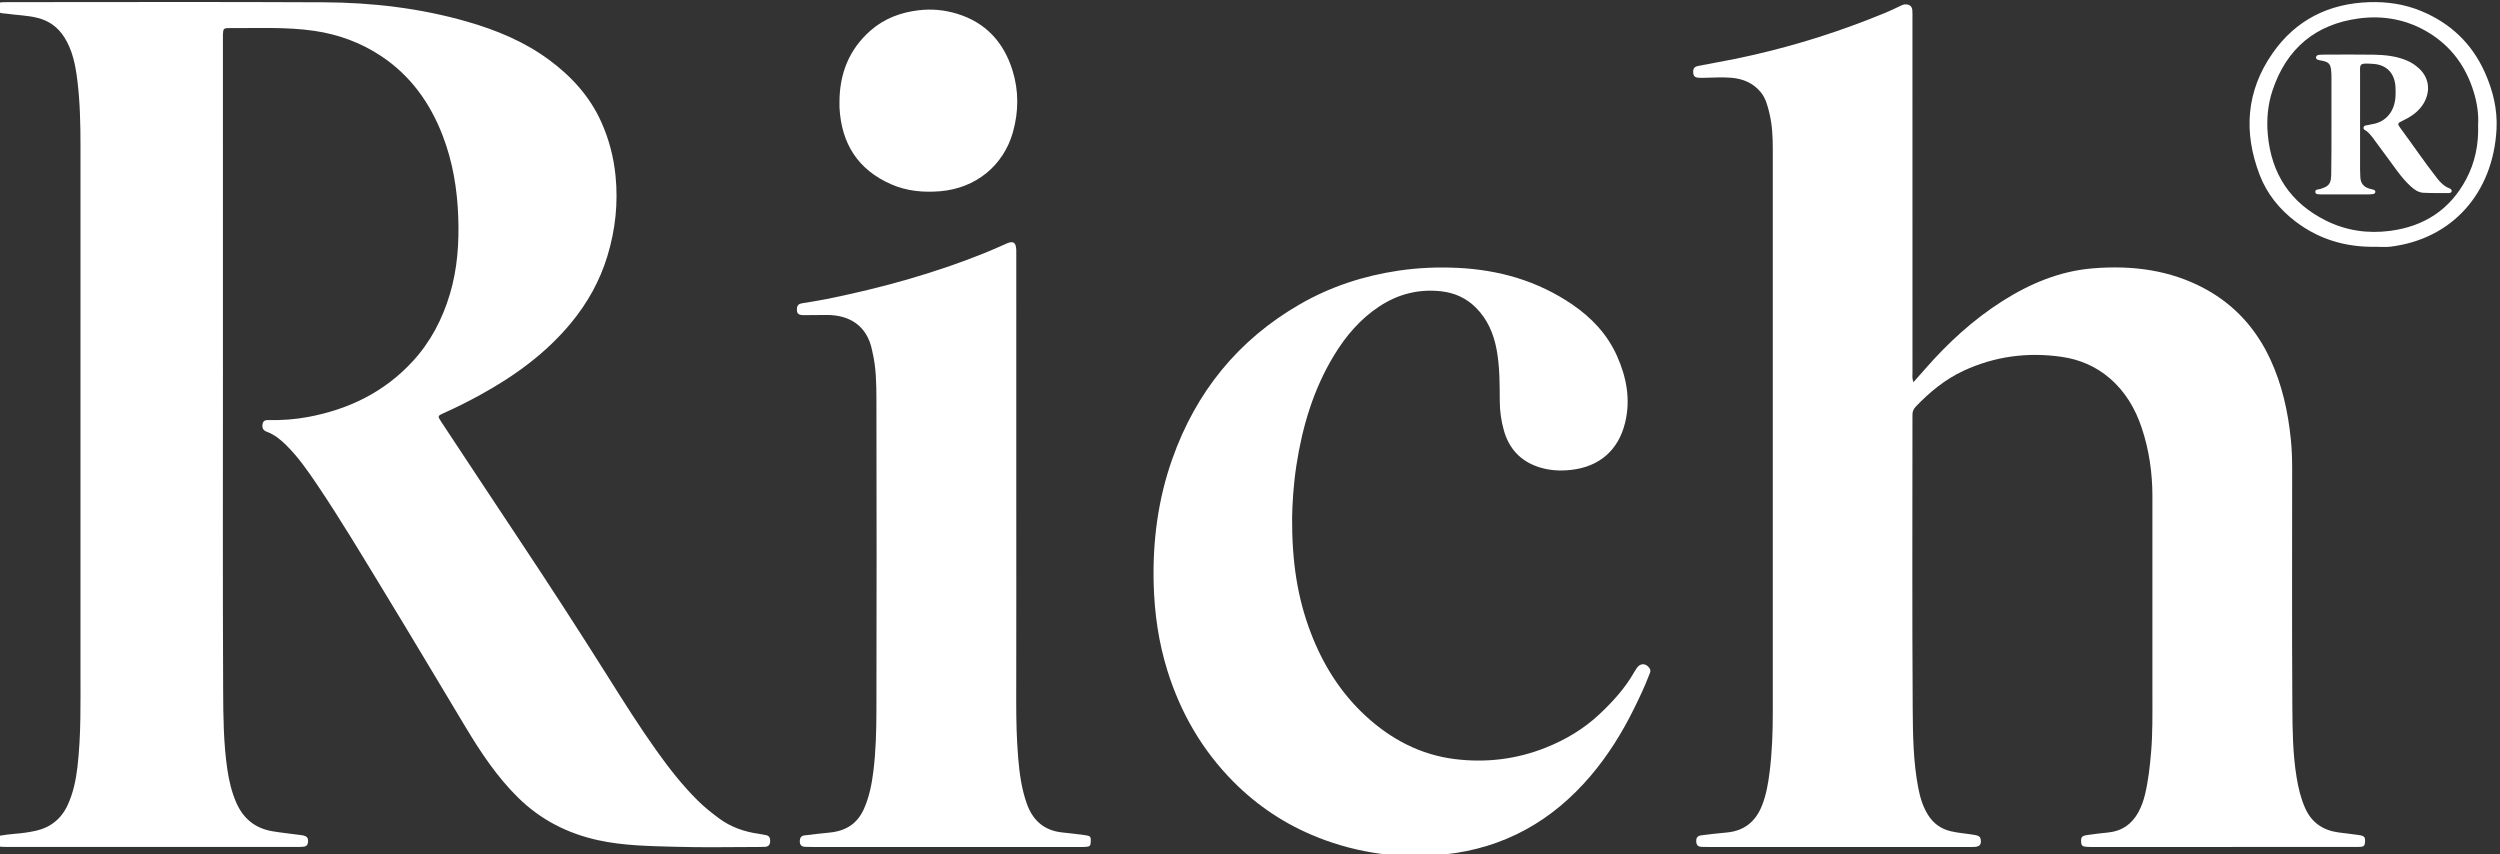 <?xml version="1.0" encoding="UTF-8"?> <svg xmlns="http://www.w3.org/2000/svg" xmlns:xlink="http://www.w3.org/1999/xlink" xmlns:xodm="http://www.corel.com/coreldraw/odm/2003" xml:space="preserve" width="43.91mm" height="15mm" version="1.1" style="shape-rendering:geometricPrecision; text-rendering:geometricPrecision; image-rendering:optimizeQuality; fill-rule:evenodd; clip-rule:evenodd" viewBox="0 0 4390.98 1500"><rect x="0" y="0" width="4390.98" height="1500" fill="#333333" stroke="none"/> <defs> <style type="text/css"> .fil0 {fill:white;fill-rule:nonzero} </style> </defs> <g id="Слой_x0020_1">  <g id="_200917760"> <path class="fil0" d="M391.57 643.78c0,189.41 -0.5,378.82 0.36,568.23 0.21,46.5 0.59,93.22 7.37,139.44 2.91,19.78 7.44,39.18 15.43,57.72 12.17,28.23 33,45.53 63.23,50.75 17.19,2.96 34.62,4.56 51.92,6.98 9.04,1.27 11.65,4.34 11.15,11.71 -0.32,4.78 -2.49,7.98 -7.4,8.49 -4.13,0.42 -8.31,0.5 -12.46,0.5 -169.02,0.02 -338.03,0.02 -507.05,0.01 -3.74,0 -7.49,-0.06 -11.23,-0.28 -5.39,-0.32 -8.37,-3.24 -8.68,-8.69 -0.32,-5.58 1.33,-10.14 7.46,-11.13 7.8,-1.26 15.65,-2.33 23.52,-2.93 12.47,-0.95 24.84,-2.58 37.04,-5.25 26.08,-5.71 45.1,-20.65 56.41,-44.92 9.94,-21.35 14.68,-44.03 17.39,-67.36 6.56,-56.39 5.3,-112.99 5.31,-169.56 0.04,-306.8 0,-613.61 0.04,-920.42 0.02,-39.14 -0.81,-78.24 -5.66,-117.1 -3.26,-26.1 -8.38,-51.84 -22.79,-74.59 -11.19,-17.66 -26.88,-29.03 -47.37,-34.08 -17.91,-4.41 -36.29,-4.66 -54.38,-7.3 -2.47,-0.36 -5.01,-0.26 -7.46,-0.71 -7.34,-1.35 -9.85,-4.29 -9.54,-10.65 0.31,-6.37 4.24,-8.55 9.93,-8.73 3.33,-0.11 6.65,-0.16 9.99,-0.16 184.83,-0.01 369.67,-0.65 554.5,0.29 85.12,0.42 169.4,10.27 251.57,33.87 51.51,14.81 100.66,35.06 144.11,67.11 39.44,29.11 71.78,64.48 92.02,109.73 13.34,29.84 21.5,61.09 24.8,93.71 4.88,48.31 -0.26,95.45 -14.42,141.78 -13.19,43.21 -34.77,81.85 -63.39,116.58 -44.09,53.5 -99.1,93.35 -159.37,126.51 -21.15,11.64 -42.69,22.51 -64.78,32.31 -10.72,4.76 -10.65,5.36 -4.14,15.23 45.01,68.02 89.83,136.18 135.03,204.07 53.74,80.73 106.49,162.1 158.13,244.18 27.48,43.68 54.98,87.34 84.97,129.38 22.25,31.2 45.78,61.39 73.17,88.34 11.29,11.12 23.66,20.97 36.38,30.39 20.93,15.5 44.64,23.79 70.23,27.31 4.11,0.57 8.18,1.48 12.27,2.25 6.16,1.16 7.82,5.34 7.58,11.01 -0.25,5.99 -3.14,9.29 -9.17,9.58 -3.74,0.18 -7.48,0.25 -11.23,0.25 -48.29,0.02 -96.61,1.09 -144.86,-0.3 -46.06,-1.33 -92.3,-1.69 -137.75,-11.77 -53.76,-11.93 -100.64,-36.05 -140.03,-74.88 -37.12,-36.59 -65.51,-79.53 -92.14,-123.83 -48.24,-80.26 -96.08,-160.76 -144.82,-240.71 -37.68,-61.81 -74.8,-124.02 -115.24,-184.11 -16.71,-24.83 -33.84,-49.45 -55.31,-70.63 -9.88,-9.74 -20.49,-18.17 -33.7,-23.07 -6.53,-2.42 -8.61,-7.16 -7.31,-13.79 1.31,-6.77 6.52,-6.77 11.57,-6.68 22.96,0.46 45.71,-1.22 68.3,-5.44 71.62,-13.38 134.23,-43.79 183.99,-97.97 31.22,-34 52.07,-73.95 65.21,-118.1 13.09,-44.01 16.23,-89.15 14.63,-134.63 -1.72,-49.32 -9.61,-97.65 -27.54,-143.98 -22.06,-56.99 -56.16,-104.77 -107.47,-138.95 -35.85,-23.88 -75.48,-38.44 -118.14,-44.63 -49.67,-7.21 -99.67,-4.45 -149.56,-4.78 -9.41,-0.05 -10.25,1.28 -10.62,11.2 -0.14,3.73 -0.04,7.49 -0.04,11.24 0.04,190.63 0.04,381.29 0.04,571.96z"></path> <path class="fil0" d="M3360.74 671.32c7.43,-8.4 13.96,-15.72 20.43,-23.12 40.16,-46 84.72,-87 136.49,-119.78 48.51,-30.71 100.65,-52.4 158.2,-57.1 68.75,-5.61 135.77,2.62 197.4,36.15 51.67,28.12 89.33,69.89 114.16,123.29 20.96,45.09 31.41,92.77 36.31,141.99 1.64,16.62 2.21,33.18 2.21,49.83 0,139.45 -0.54,278.9 0.33,418.35 0.27,41.5 0.73,83.2 7.48,124.42 3.02,18.53 7.33,36.66 15,53.95 11.37,25.62 31.37,39.05 58.55,42.78 11.94,1.64 23.95,2.79 35.88,4.59 10.27,1.55 11.58,3.88 10.57,14.08 -0.39,4.1 -2.22,6.13 -6.04,6.48 -3.31,0.3 -6.65,0.38 -9.98,0.38 -154.84,0.02 -309.7,0.02 -464.55,0.01 -1.66,0 -3.32,0.03 -4.99,-0.03 -10.59,-0.38 -12.58,-1.82 -12.93,-9.32 -0.38,-7.9 1.39,-10.21 10.98,-11.65 12.33,-1.84 24.74,-3.19 37.14,-4.5 23.86,-2.52 41.02,-14.68 52.43,-35.56 5.44,-9.96 9.18,-20.51 11.78,-31.47 5.77,-24.36 8.46,-49.13 10.59,-74.04 2.85,-33.23 2.28,-66.5 2.3,-99.78 0.08,-116.55 0.07,-233.1 0.01,-349.66 -0.02,-41.07 -5.78,-81.35 -18.85,-120.31 -11.29,-33.65 -28.84,-63.52 -56.19,-87 -24.43,-20.97 -53,-33.04 -84.43,-37.56 -59.49,-8.55 -117.08,-1.03 -171.82,24.26 -32.53,15.04 -59.83,37.43 -84.41,63.29 -3.96,4.16 -5.97,8.9 -5.74,14.64 0.12,2.91 -0.03,5.83 -0.03,8.75 0,168.58 -0.68,337.18 0.44,505.75 0.31,46.86 0.86,94.05 9.76,140.47 3.23,16.87 8.11,33.13 17.39,47.79 9.34,14.76 22.47,24.19 39.55,28.27 14.2,3.4 28.82,4.09 43.13,6.74 4.76,0.88 8.81,2.15 9.66,7.94 1.23,8.52 -1.61,12.23 -10.59,12.87 -3.32,0.24 -6.66,0.12 -9.99,0.12 -152.76,0 -305.52,0 -458.28,0 -3.75,0 -7.49,-0.06 -11.24,-0.15 -5.91,-0.14 -9.29,-2.9 -9.58,-9.09 -0.32,-6.76 1.91,-10.29 8.8,-11.2 14.83,-1.95 29.72,-3.61 44.62,-4.95 31.1,-2.81 51.21,-19.48 62.35,-48.16 7.17,-18.41 10.5,-37.65 12.97,-57.05 4.52,-35.54 5.73,-71.27 5.72,-107.07 -0.06,-329.27 -0.04,-658.54 -0.01,-987.79 0,-20.85 -0.88,-41.64 -5.66,-62 -3.23,-13.77 -6.6,-27.71 -16.02,-38.89 -13.06,-15.48 -30.45,-22.81 -50.22,-24.62 -14.94,-1.36 -29.95,-0.46 -44.92,-0.11 -4.16,0.09 -8.34,0.35 -12.48,0.1 -7.71,-0.45 -10.08,-2.74 -10.46,-9.41 -0.38,-6.74 1.76,-10.04 8.72,-11.42 21.22,-4.22 42.55,-7.86 63.75,-12.18 80.49,-16.42 159,-39.58 235.56,-69.41 18.62,-7.26 37.2,-14.59 55.08,-23.54 3.35,-1.68 6.67,-3.35 10.65,-3.02 7.14,0.57 10.55,3.6 11.11,10.77 0.37,4.56 0.18,9.15 0.18,13.73 0.01,207.29 0,414.6 0.05,621.89 -0.03,5.18 -0.94,10.56 1.68,17.26z"></path> <path class="fil0" d="M2269.44 908.3c-0.51,78.03 9.38,141.78 32.85,203.21 21.42,56.05 52.58,105.8 96.94,146.5 44.33,40.67 95.98,67.8 156.06,75.26 54.47,6.76 107.93,0.45 159.36,-19.99 34.8,-13.84 66.6,-32.69 93.91,-58.19 23.71,-22.13 45.6,-46.16 61.83,-74.68 1.24,-2.17 2.64,-4.25 3.98,-6.35 6.26,-9.96 16.83,-9.88 23.15,0.14 2.71,4.28 0.27,8.04 -1.18,11.82 -7.57,19.86 -16.7,39.01 -26.07,58.05 -20.84,42.35 -45.59,82.19 -76.2,118.28 -67.3,79.33 -151.71,127.03 -255.75,138.29 -77.13,8.35 -151.93,-1.36 -224.12,-29.99 -56.12,-22.25 -105.55,-55.04 -147.92,-97.75 -54.62,-55.04 -92.49,-120.43 -115.68,-194.44 -15.67,-50.01 -22.97,-101.21 -24.3,-153.51 -1.89,-74.75 7.62,-147.8 32.54,-218.37 41.64,-117.98 115.8,-209.76 224.51,-272.32 53.5,-30.8 111.46,-49.75 172.68,-58.85 34.33,-5.11 68.81,-6.54 103.3,-4.96 72.91,3.33 141.11,22.75 201.94,64.16 33.93,23.1 61.64,52.28 78.64,90.15 16.9,37.67 24.43,76.85 14.35,117.92 -11.63,47.42 -44.21,76.92 -94.69,82.64 -19.16,2.17 -38.31,1.15 -56.82,-4.89 -32.22,-10.51 -52.52,-32.5 -61.52,-65.04 -4.56,-16.52 -6.95,-33.35 -7.04,-50.52 -0.15,-30.36 0.05,-60.75 -5.53,-90.79 -5.2,-28.02 -15.98,-53.28 -36.46,-73.77 -16.88,-16.89 -37.5,-26.06 -60.92,-28.68 -39.12,-4.36 -75.18,4.66 -108.13,26.2 -33.8,22.11 -59.26,52.09 -79.99,86.18 -36.25,59.61 -55.69,125.05 -66.21,193.59 -5.27,34.25 -7.11,68.65 -7.51,90.7z"></path> <path class="fil0" d="M1784.99 864.21c0,122.37 0.14,244.74 -0.1,367.11 -0.07,33.3 0.68,66.6 3.43,99.74 2.27,27.32 5.91,54.62 15.25,80.73 10.51,29.36 30.38,46.98 62.01,50.3 13.66,1.42 27.29,3.03 40.88,4.91 8.85,1.22 9.78,2.69 9.36,11.28 -0.38,7.62 -1.48,8.72 -10.04,9.26 -3.32,0.22 -6.65,0.1 -9.98,0.1 -156.09,0 -312.17,0.01 -468.26,-0.01 -4.57,0 -9.16,-0.05 -13.73,-0.28 -5.92,-0.32 -9.02,-3.31 -9.09,-9.53 -0.08,-5.89 2.23,-9.79 8.2,-10.53 14.85,-1.82 29.72,-3.54 44.62,-5.01 27.89,-2.75 48.36,-15.38 60.04,-41.91 9.37,-21.29 13.71,-43.59 16.49,-66.33 4.29,-35.14 5.2,-70.55 5.28,-105.87 0.43,-181.89 0.39,-363.79 0,-545.67 -0.06,-28.2 -0.4,-56.6 -7.04,-84.37 -0.19,-0.81 -0.34,-1.63 -0.49,-2.45 -9.12,-45.94 -42.32,-62.14 -78.34,-62.48 -14.15,-0.14 -28.3,0.49 -42.45,0.31 -9.52,-0.13 -11.93,-3.33 -11.24,-12.11 0.45,-5.71 3.78,-7.87 8.81,-8.7 14.35,-2.42 28.77,-4.54 43.04,-7.42 98.1,-19.78 194.2,-46.46 286.87,-84.67 10,-4.12 19.8,-8.71 29.73,-12.99 11.42,-4.93 16.12,-1.9 16.69,10.8 0.18,4.15 0.07,8.32 0.07,12.49 -0.01,137.75 -0.01,275.52 -0.01,413.3z"></path> <path class="fil0" d="M1474.45 179.05c0.11,-49.53 16.78,-92.13 54.36,-125.21 24.15,-21.27 52.98,-32.05 84.9,-35.83 22.76,-2.69 44.89,-0.6 66.57,5.93 50.76,15.29 82.61,50 98.08,99.69 11.12,35.72 10.9,72.16 0.81,108.27 -16.51,59.05 -65.52,98.92 -128.12,104.02 -29.4,2.4 -58.37,-0.24 -85.68,-12.19 -58.61,-25.65 -87.53,-71.62 -90.88,-134.68 -0.18,-3.34 -0.04,-6.68 -0.04,-10z"></path> <path class="fil0" d="M4171.81 433.44c-51.47,0.84 -98.51,-12.82 -139.83,-44.28 -28.45,-21.65 -50.37,-48.72 -63.13,-82.02 -28.69,-74.89 -23.69,-147.34 22.77,-213.8 40.81,-58.36 98.76,-87.29 169.88,-89.54 31.53,-0.99 62.18,3.53 91.49,15.75 51.03,21.26 88.43,56.73 111.18,107.2 14.38,31.9 22.63,65.47 20.72,100.49 -6.1,111.58 -77.61,192.94 -186.93,206.09 -8.6,1.01 -17.43,0.11 -26.15,0.11zm180.72 -214.04c1.15,-18.73 -1.71,-38.4 -7.61,-57.66 -13.68,-44.67 -39.27,-80.14 -79.63,-104.65 -37.94,-23.02 -79.43,-30.42 -122.43,-24.67 -75.97,10.17 -126.69,52.96 -151.17,125.65 -8.54,25.35 -10.97,51.77 -8.51,78.67 6.33,69.06 39.94,119.72 101.91,150.64 35.45,17.68 73.39,23.28 112.82,18.13 59.82,-7.81 105.19,-37.17 133.66,-90.74 15.52,-29.2 22.09,-60.81 20.96,-95.37z"></path> <path class="fil0" d="M4145.21 215.53c0,27.45 -0.02,54.92 0.02,82.37 0.01,4.58 0.16,9.16 0.44,13.71 0.64,10.38 6.01,16.97 16.05,19.73 2.4,0.67 4.86,1.14 7.23,1.92 1.57,0.53 3.02,1.46 3.06,3.45 0.06,2.56 -1.66,3.73 -3.8,4.07 -2.86,0.42 -5.79,0.65 -8.68,0.66 -26.62,0.04 -53.24,0.02 -79.88,0.01 -1.25,0 -2.5,0.07 -3.74,-0.06 -3.58,-0.35 -8.77,0.69 -9.26,-4.02 -0.56,-5.2 5.04,-4.35 8.34,-5.35 15.11,-4.53 19.21,-8.97 19.53,-24.72 0.54,-26.62 0.4,-53.25 0.46,-79.87 0.06,-29.96 0.04,-59.91 -0.02,-89.87 -0.01,-4.99 -0.04,-10.01 -0.64,-14.95 -1.23,-10.19 -4.5,-13.51 -14.64,-15.73 -2.43,-0.52 -4.93,-0.83 -7.32,-1.51 -2.42,-0.69 -4.97,-1.74 -4.5,-4.94 0.44,-2.96 2.95,-3.87 5.51,-4.11 3.3,-0.3 6.64,-0.38 9.96,-0.38 28.7,-0.03 57.42,-0.39 86.12,0.12 19.56,0.35 39.03,2.43 57.41,10.01 7.74,3.19 14.62,7.68 20.96,13.28 23.79,20.99 19.89,50.57 3.29,70.27 -8.78,10.42 -20.01,17.31 -32.23,22.96 -7.81,3.63 -8.26,5.1 -3.1,12.06 21.83,29.37 42.23,59.77 64.81,88.59 5.76,7.35 12.07,13.7 20.86,17.28 2.32,0.95 4.99,2.22 4.62,5.14 -0.38,3.03 -3.31,3.52 -5.83,3.5 -14.55,-0.07 -29.13,0.15 -43.65,-0.54 -9.08,-0.43 -16.24,-5.65 -22.84,-11.72 -17.03,-15.64 -29.15,-35.17 -42.94,-53.37 -8.03,-10.61 -15.8,-21.43 -23.69,-32.14 -2.98,-4.03 -6.29,-7.74 -10.2,-10.91 -2.4,-1.95 -6.77,-2.79 -5.39,-7.23 1.07,-3.4 4.72,-2.81 7.42,-3.52 2.01,-0.52 4.04,-1.03 6.09,-1.32 27.21,-3.9 41.2,-24.45 42.44,-49.26 0.28,-5.4 0.27,-10.83 -0.03,-16.22 -1.29,-23.88 -15.2,-39.1 -38.98,-40.7 -26.83,-1.82 -23.13,-0.17 -23.24,20.92 -0.13,27.46 -0.03,54.93 -0.02,82.39z"></path> </g> </g> </svg> 